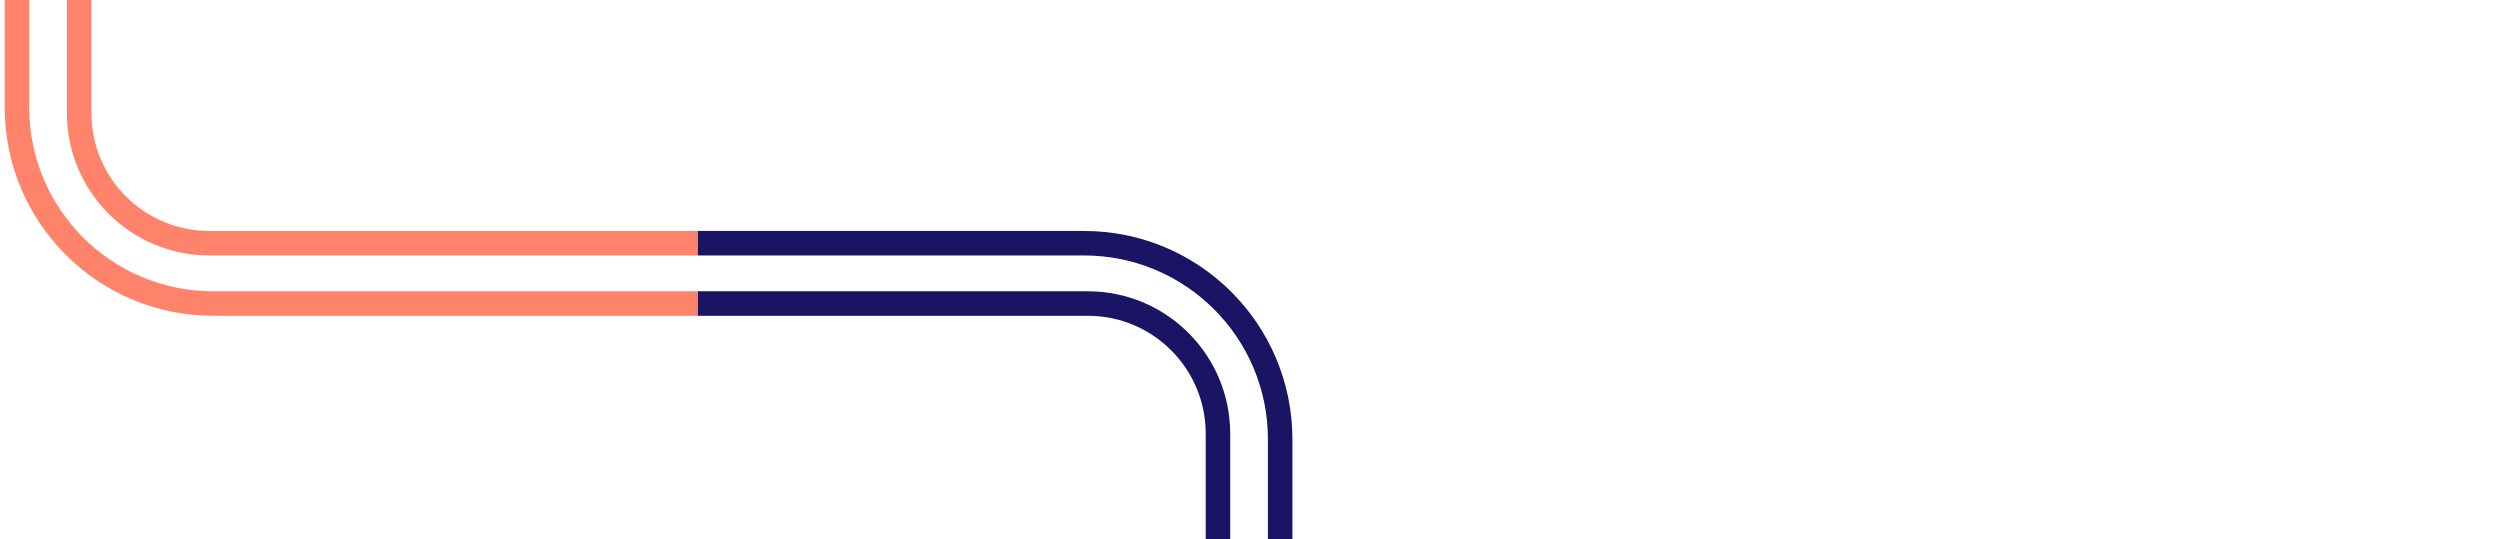<svg xmlns="http://www.w3.org/2000/svg" width="1326" height="286" fill="none"><g stroke="#1B1464" stroke-linecap="square" stroke-width="13" clip-path="url(#a)"><path d="M63 129h512c57.438 0 104 46.562 104 104v747"/><path d="M63 161h514c38.108 0 69 30.892 69 69v750"/></g><g stroke="#FF836A" stroke-linecap="square" stroke-width="13" clip-path="url(#b)"><path d="M625 161H113C55.562 161 9 114.438 9 57v-747"/><path d="M625 129H111c-38.108 0-69-30.892-69-69v-750"/></g><defs><clipPath id="a"><path fill="#fff" d="M370 122v164h317V122z"/></clipPath><clipPath id="b"><path fill="#fff" d="M370 168V0H1v168z"/></clipPath></defs></svg>